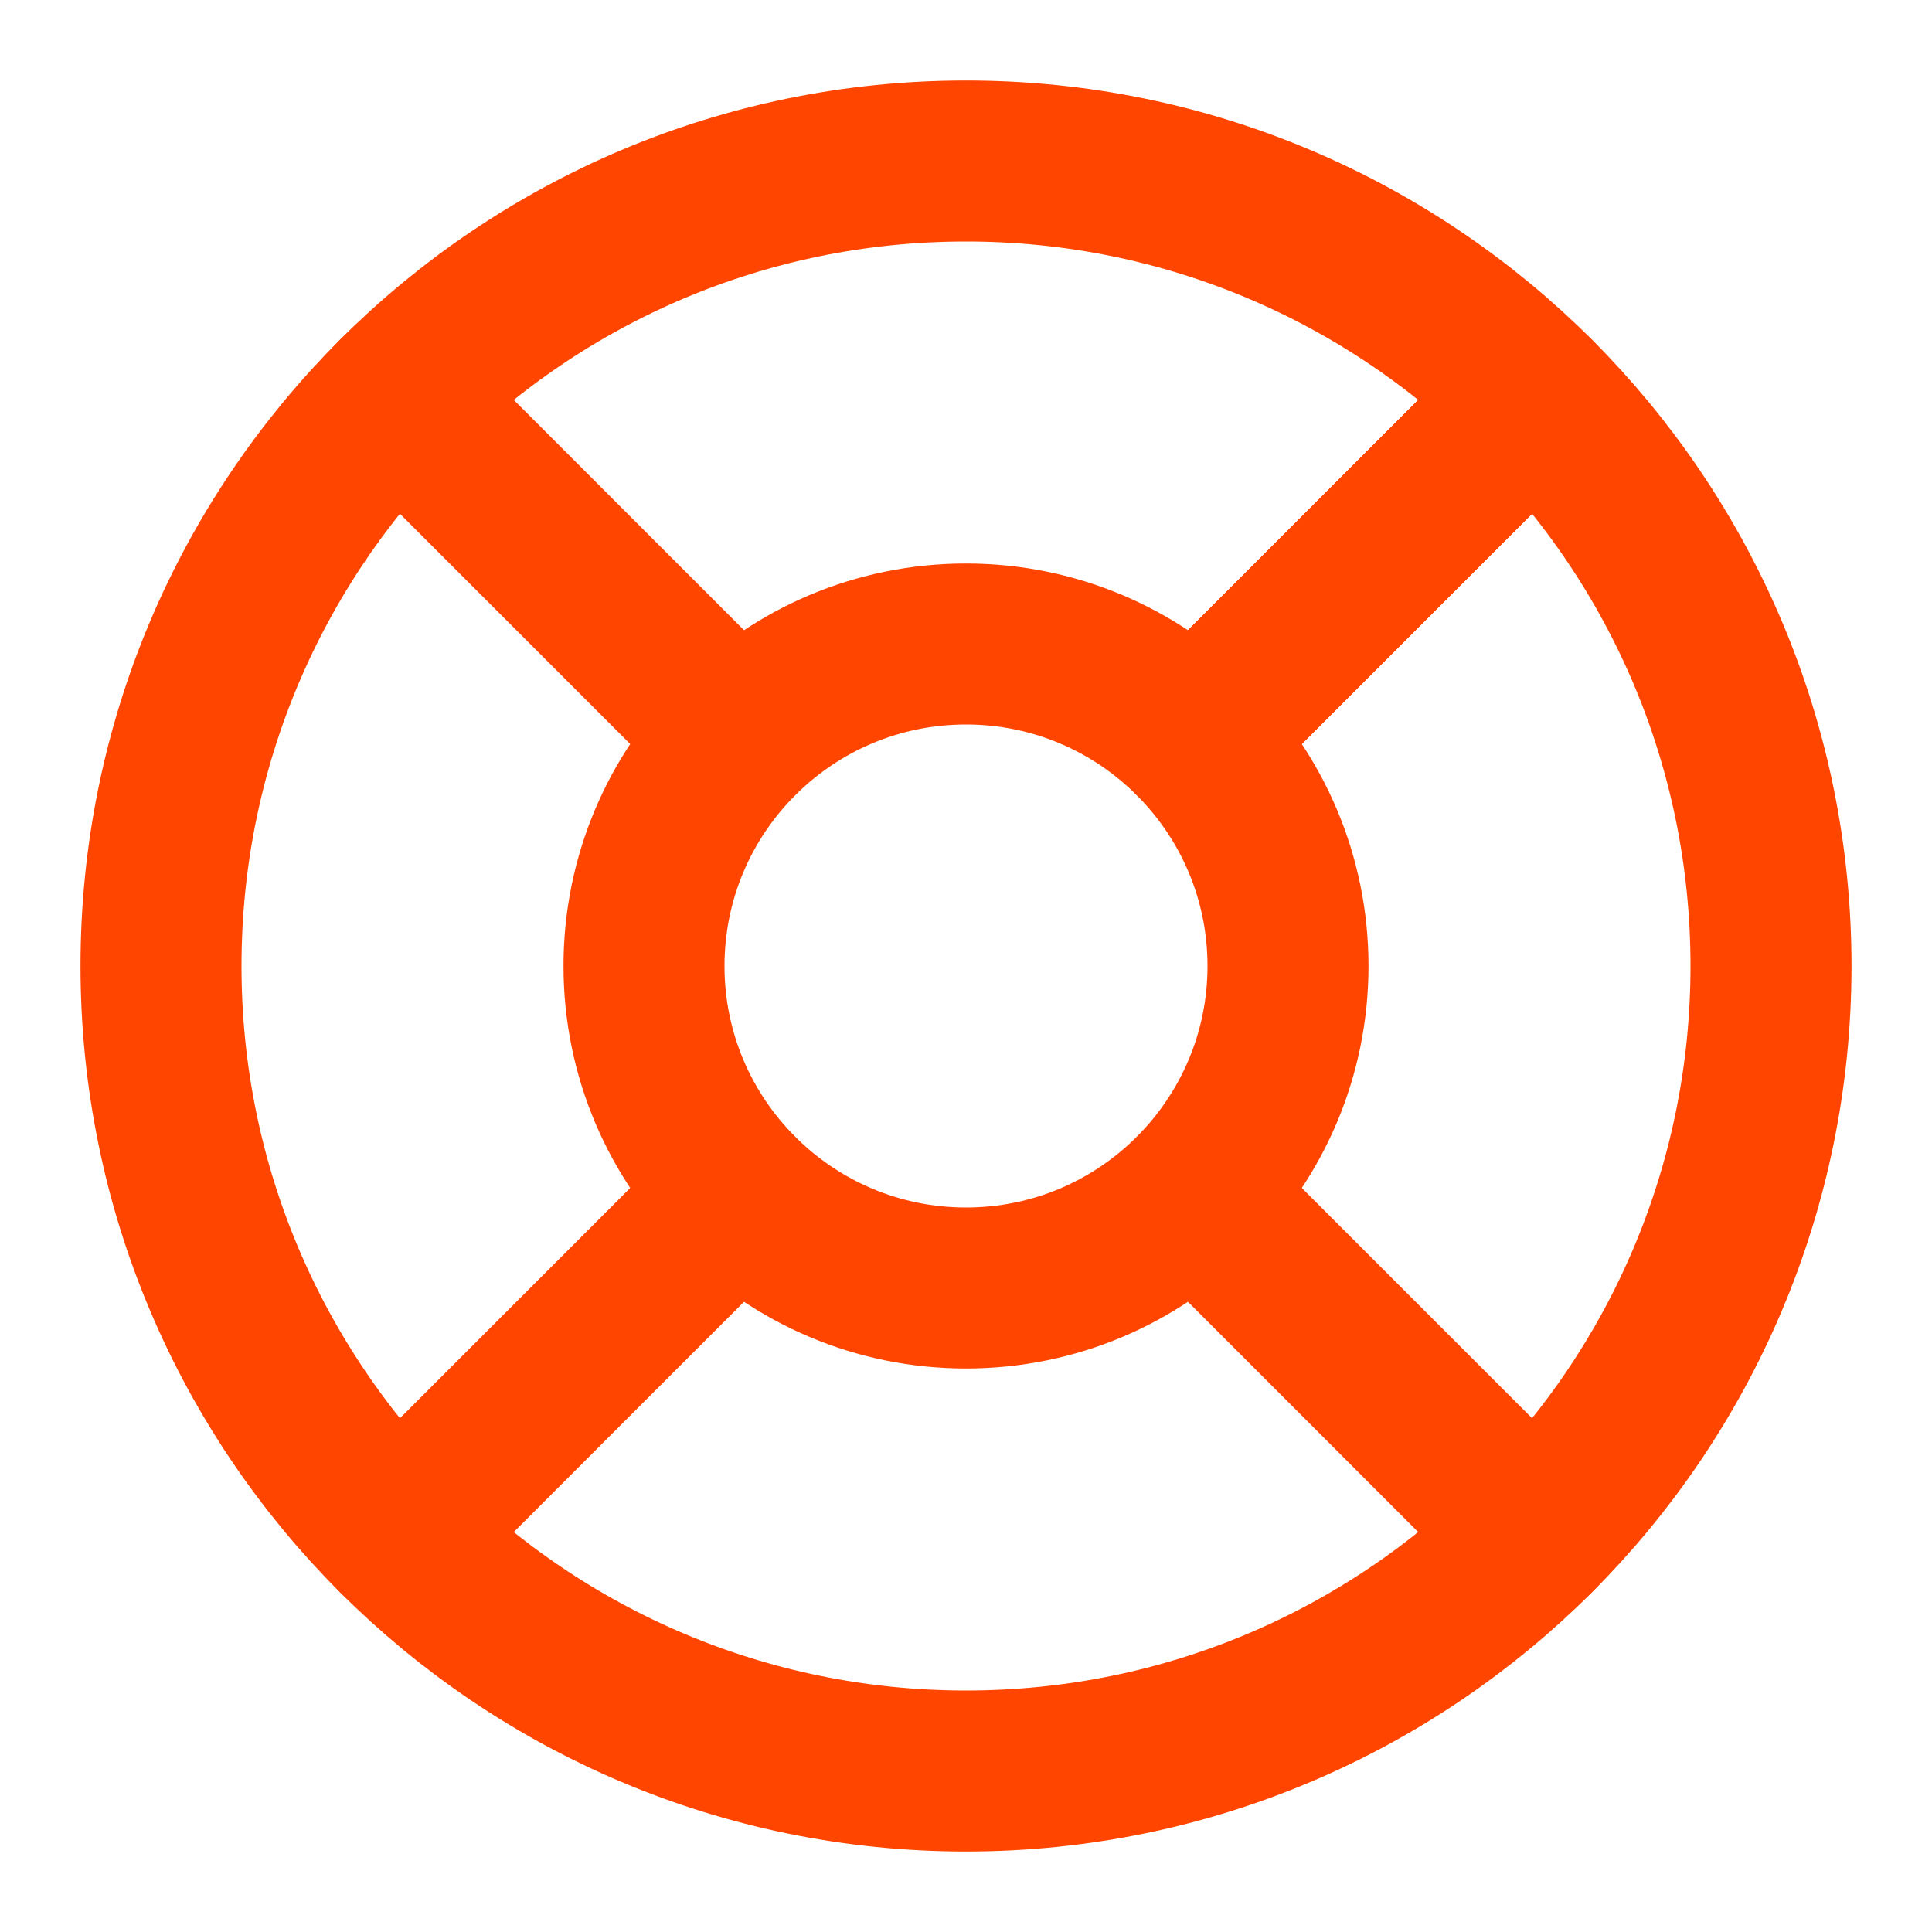 <svg width="24" height="24" viewBox="0 0 24 24" fill="none" xmlns="http://www.w3.org/2000/svg">
<path d="M12 22C17.523 22 22 17.523 22 12C22 6.477 17.523 2 12 2C6.477 2 2 6.477 2 12C2 17.523 6.477 22 12 22Z" stroke="#FF4500" stroke-width="2" stroke-linecap="round" stroke-linejoin="round"/>
<path d="M12 16C14.209 16 16 14.209 16 12C16 9.791 14.209 8 12 8C9.791 8 8 9.791 8 12C8 14.209 9.791 16 12 16Z" stroke="#FF4500" stroke-width="2" stroke-linecap="round" stroke-linejoin="round"/>
<path d="M4.93 4.93L9.17 9.17" stroke="#FF4500" stroke-width="2" stroke-linecap="round" stroke-linejoin="round"/>
<path d="M14.83 14.83L19.07 19.07" stroke="#FF4500" stroke-width="2" stroke-linecap="round" stroke-linejoin="round"/>
<path d="M14.83 9.17L19.07 4.93" stroke="#FF4500" stroke-width="2" stroke-linecap="round" stroke-linejoin="round"/>
<path d="M14.83 9.17L18.36 5.64" stroke="#FF4500" stroke-width="2" stroke-linecap="round" stroke-linejoin="round"/>
<path d="M4.93 19.07L9.17 14.83" stroke="#FF4500" stroke-width="2" stroke-linecap="round" stroke-linejoin="round"/>
</svg>
